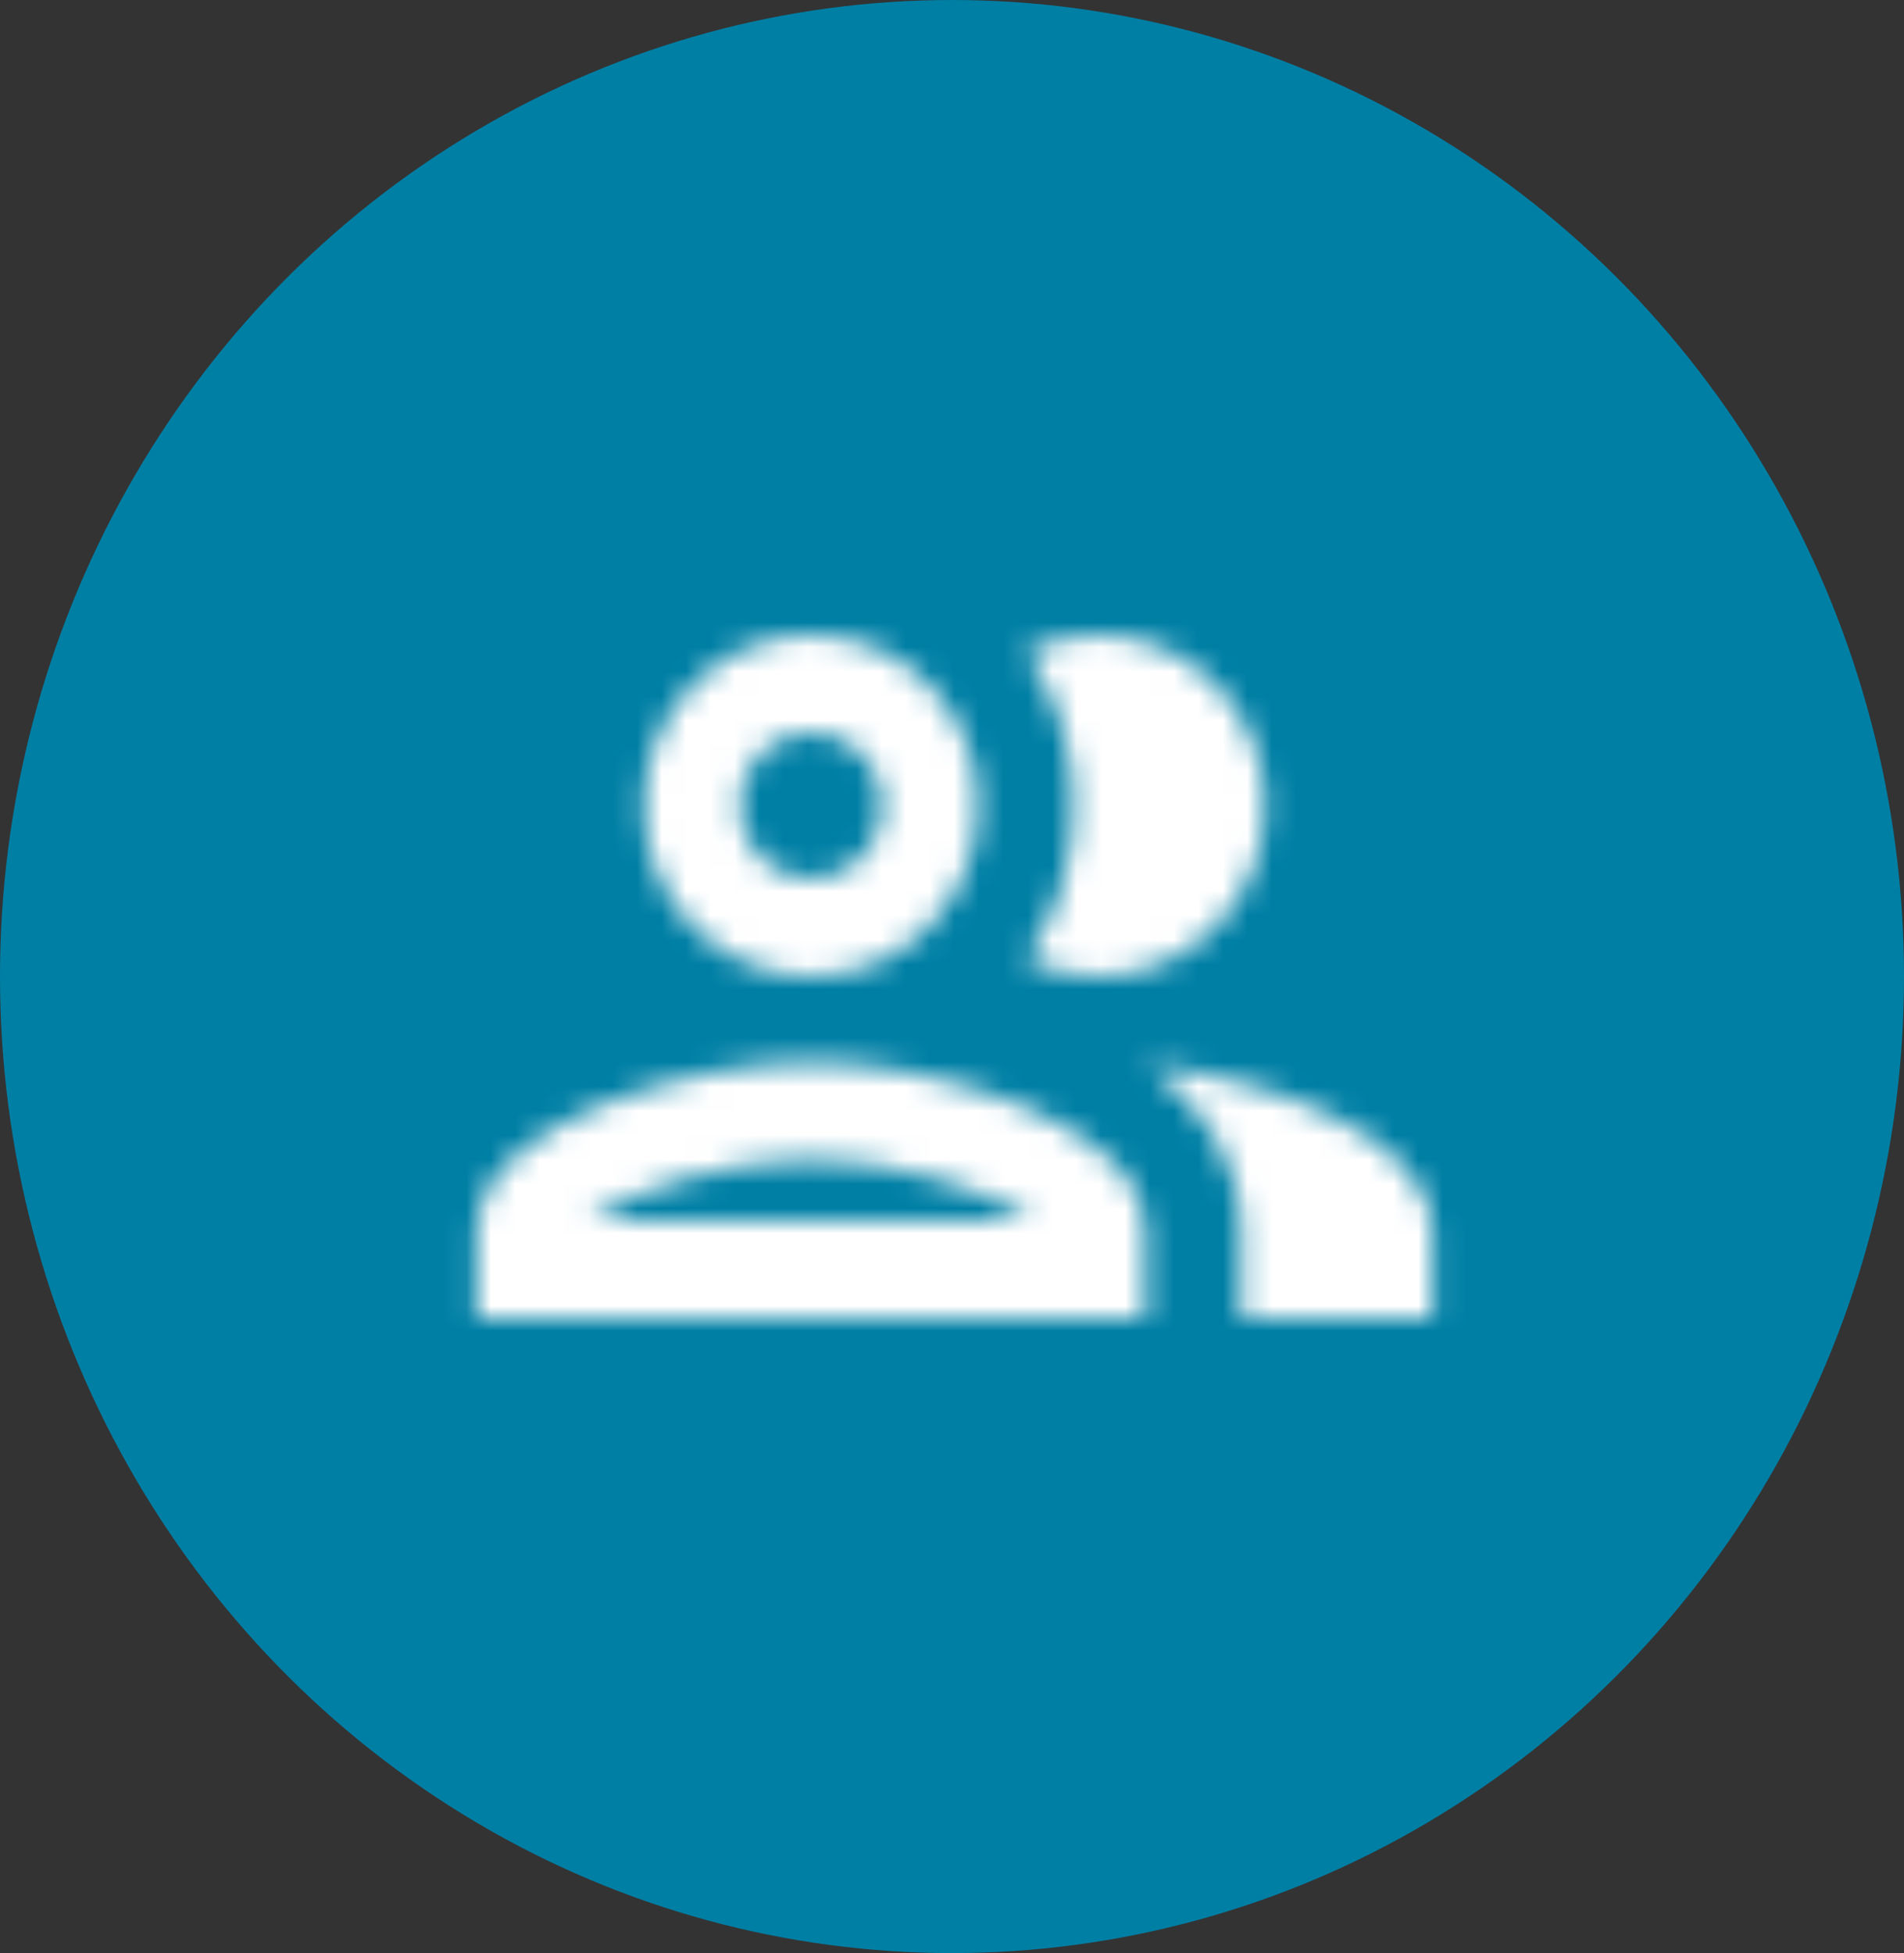 <?xml version="1.0" encoding="UTF-8"?>
<svg width="78px" height="80px" viewBox="0 0 78 80" version="1.1" xmlns="http://www.w3.org/2000/svg" xmlns:xlink="http://www.w3.org/1999/xlink">
    <rect x="0" y="0" width="78" height="80" fill="#333333" stroke="none"/>
    <!-- Generator: Sketch 56.1 (81669) - https://sketch.com -->
    <title>Group 4 Copy</title>
    <desc>Created with Sketch.</desc>
    <defs>
        <path d="M17.625,24 C21.405,24 24.479,20.86 24.479,17 C24.479,13.14 21.405,10 17.625,10 C13.845,10 10.771,13.14 10.771,17 C10.771,20.86 13.845,24 17.625,24 Z M17.625,14 C19.25,14 20.562,15.34 20.562,17 C20.562,18.66 19.25,20 17.625,20 C16,20 14.688,18.66 14.688,17 C14.688,15.34 16,14 17.625,14 Z M17.625,27.5 C13.043,27.5 3.917,29.84 3.917,34.5 L3.917,38 L31.333,38 L31.333,34.5 C31.333,29.84 22.207,27.5 17.625,27.5 Z M8.499,34 C10.144,32.84 14.12,31.5 17.625,31.5 C21.13,31.5 25.106,32.84 26.751,34 L8.499,34 Z M31.412,27.62 C33.683,29.3 35.25,31.54 35.25,34.5 L35.25,38 L43.083,38 L43.083,34.5 C43.083,30.46 36.229,28.16 31.412,27.62 Z M29.375,24 C33.155,24 36.229,20.86 36.229,17 C36.229,13.14 33.155,10 29.375,10 C28.317,10 27.338,10.26 26.438,10.7 C27.671,12.48 28.396,14.66 28.396,17 C28.396,19.34 27.671,21.52 26.438,23.3 C27.338,23.74 28.317,24 29.375,24 Z" id="path-1"></path>
    </defs>
    <g id="Page-2" stroke="none" stroke-width="1" fill="none" fill-rule="evenodd">
        <g id="Page-d'accueil-01" transform="translate(-1093, -1702)">
            <g id="Group-4-Copy" transform="translate(1093, 1702)">
                <ellipse id="Oval" fill="#007FA5" cx="39" cy="40" rx="39" ry="40"></ellipse>
                <g id="icon/social/people_outline_24px" transform="translate(15.6, 16)">
                    <mask id="mask-2" fill="white">
                        <use xlink:href="#path-1"></use>
                    </mask>
                    <g fill-rule="nonzero"></g>
                    <g id="✱-/-Color-/-Icons-/-Black-/-Inactive-Copy-2" mask="url(#mask-2)" fill="#FFFFFF" fill-rule="evenodd">
                        <rect id="Rectangle" x="0" y="0" width="47" height="48"></rect>
                    </g>
                </g>
            </g>
        </g>
    </g>
</svg>